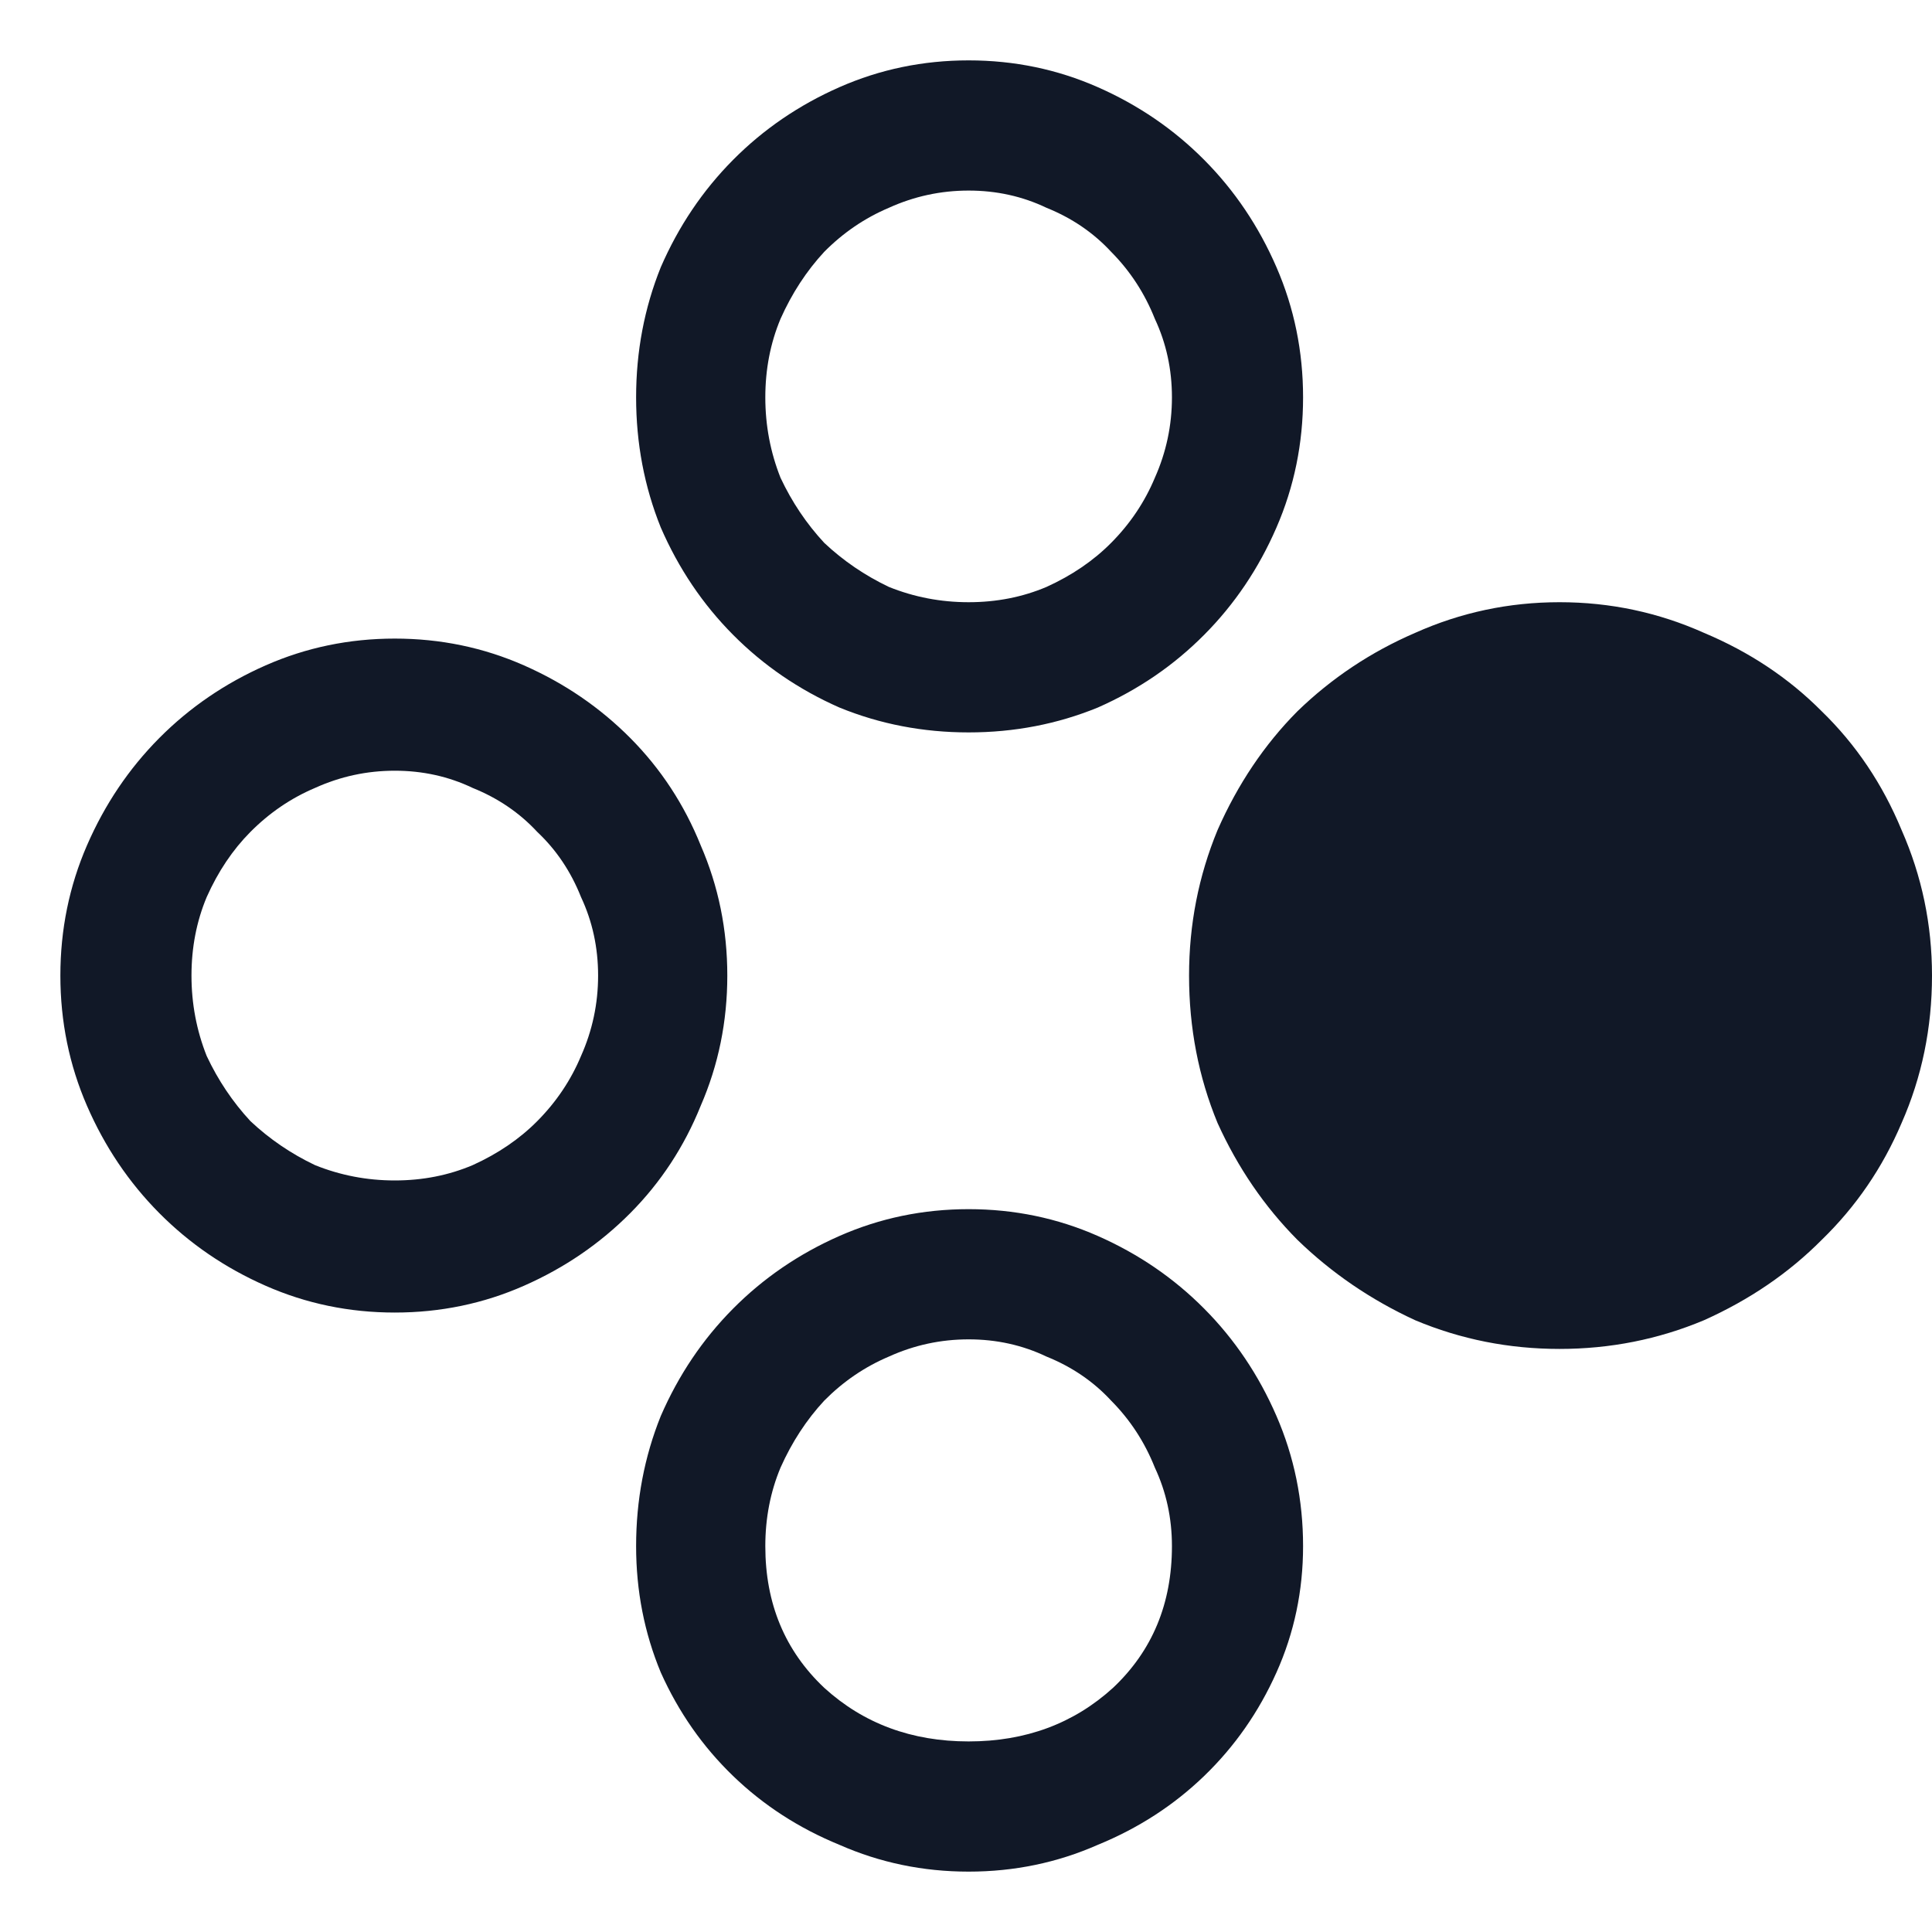 <svg width="64" height="64" viewBox="0 0 64 64" fill="none" xmlns="http://www.w3.org/2000/svg">
<path d="M64 32.317C64 30.626 63.664 29.019 62.993 27.497C62.364 25.975 61.482 24.664 60.349 23.564C59.258 22.465 57.957 21.598 56.447 20.964C54.936 20.288 53.342 19.949 51.663 19.949C49.984 19.949 48.39 20.288 46.879 20.964C45.41 21.598 44.11 22.465 42.977 23.564C41.886 24.664 41.004 25.975 40.333 27.497C39.704 29.019 39.389 30.626 39.389 32.317C39.389 34.051 39.704 35.679 40.333 37.201C41.004 38.681 41.886 39.97 42.977 41.07C44.11 42.169 45.41 43.057 46.879 43.734C48.39 44.368 49.984 44.685 51.663 44.685C53.342 44.685 54.936 44.368 56.447 43.734C57.957 43.057 59.258 42.169 60.349 41.07C61.482 39.97 62.364 38.681 62.993 37.201C63.664 35.679 64 34.051 64 32.317ZM13.078 21.154C14.589 21.154 16.016 21.45 17.358 22.042C18.701 22.634 19.876 23.438 20.883 24.452C21.89 25.467 22.667 26.651 23.212 28.004C23.8 29.357 24.093 30.795 24.093 32.317C24.093 33.839 23.8 35.277 23.212 36.63C22.667 37.983 21.89 39.167 20.883 40.182C19.876 41.197 18.701 42 17.358 42.592C16.016 43.184 14.589 43.48 13.078 43.48C11.568 43.48 10.141 43.184 8.798 42.592C7.455 42 6.28 41.197 5.273 40.182C4.266 39.167 3.469 37.983 2.881 36.63C2.294 35.277 2 33.839 2 32.317C2 30.795 2.294 29.357 2.881 28.004C3.469 26.651 4.266 25.467 5.273 24.452C6.28 23.438 7.455 22.634 8.798 22.042C10.141 21.45 11.568 21.154 13.078 21.154ZM13.078 25.531C12.155 25.531 11.274 25.721 10.434 26.102C9.637 26.44 8.924 26.926 8.294 27.56C7.707 28.152 7.224 28.871 6.847 29.717C6.511 30.52 6.343 31.387 6.343 32.317C6.343 33.247 6.511 34.135 6.847 34.981C7.224 35.784 7.707 36.503 8.294 37.137C8.924 37.729 9.637 38.216 10.434 38.596C11.274 38.934 12.155 39.104 13.078 39.104C14.001 39.104 14.862 38.934 15.659 38.596C16.498 38.216 17.212 37.729 17.799 37.137C18.428 36.503 18.911 35.784 19.247 34.981C19.624 34.135 19.813 33.247 19.813 32.317C19.813 31.387 19.624 30.52 19.247 29.717C18.911 28.871 18.428 28.152 17.799 27.56C17.212 26.926 16.498 26.44 15.659 26.102C14.862 25.721 14.001 25.531 13.078 25.531ZM43.166 13.163C43.166 14.685 42.872 16.123 42.284 17.476C41.697 18.829 40.9 20.013 39.892 21.027C38.885 22.042 37.71 22.846 36.367 23.438C35.025 23.987 33.598 24.262 32.087 24.262C30.577 24.262 29.15 23.987 27.807 23.438C26.464 22.846 25.289 22.042 24.282 21.027C23.275 20.013 22.478 18.829 21.89 17.476C21.345 16.123 21.072 14.685 21.072 13.163C21.072 11.641 21.345 10.203 21.89 8.85C22.478 7.497 23.275 6.313 24.282 5.298C25.289 4.283 26.464 3.48 27.807 2.888C29.15 2.296 30.577 2 32.087 2C33.598 2 35.025 2.296 36.367 2.888C37.71 3.48 38.885 4.283 39.892 5.298C40.9 6.313 41.697 7.497 42.284 8.85C42.872 10.203 43.166 11.641 43.166 13.163ZM38.822 13.163C38.822 12.233 38.633 11.366 38.256 10.562C37.92 9.717 37.438 8.977 36.808 8.342C36.221 7.708 35.507 7.222 34.668 6.884C33.871 6.503 33.011 6.313 32.087 6.313C31.164 6.313 30.283 6.503 29.444 6.884C28.646 7.222 27.933 7.708 27.304 8.342C26.716 8.977 26.233 9.717 25.856 10.562C25.52 11.366 25.352 12.233 25.352 13.163C25.352 14.093 25.52 14.981 25.856 15.827C26.233 16.63 26.716 17.349 27.304 17.983C27.933 18.575 28.646 19.061 29.444 19.442C30.283 19.78 31.164 19.949 32.087 19.949C33.011 19.949 33.871 19.78 34.668 19.442C35.507 19.061 36.221 18.575 36.808 17.983C37.438 17.349 37.92 16.63 38.256 15.827C38.633 14.981 38.822 14.093 38.822 13.163ZM43.166 51.218C43.166 52.698 42.872 54.093 42.284 55.404C41.697 56.715 40.9 57.856 39.892 58.829C38.885 59.801 37.71 60.562 36.367 61.112C35.025 61.704 33.598 62 32.087 62C30.577 62 29.15 61.704 27.807 61.112C26.464 60.562 25.289 59.801 24.282 58.829C23.275 57.856 22.478 56.715 21.89 55.404C21.345 54.093 21.072 52.698 21.072 51.218C21.072 49.696 21.345 48.258 21.89 46.905C22.478 45.552 23.275 44.368 24.282 43.353C25.289 42.338 26.464 41.535 27.807 40.943C29.15 40.351 30.577 40.055 32.087 40.055C33.598 40.055 35.025 40.351 36.367 40.943C37.71 41.535 38.885 42.338 39.892 43.353C40.9 44.368 41.697 45.552 42.284 46.905C42.872 48.258 43.166 49.696 43.166 51.218ZM38.822 51.218C38.822 50.288 38.633 49.421 38.256 48.617C37.92 47.772 37.438 47.032 36.808 46.398C36.221 45.763 35.507 45.277 34.668 44.939C33.871 44.558 33.011 44.368 32.087 44.368C31.164 44.368 30.283 44.558 29.444 44.939C28.646 45.277 27.933 45.763 27.304 46.398C26.716 47.032 26.233 47.772 25.856 48.617C25.52 49.421 25.352 50.288 25.352 51.218C25.352 53.12 26.003 54.685 27.304 55.911C28.604 57.095 30.199 57.687 32.087 57.687C33.976 57.687 35.57 57.095 36.871 55.911C38.172 54.685 38.822 53.12 38.822 51.218Z" fill="#111827"/>
</svg>
